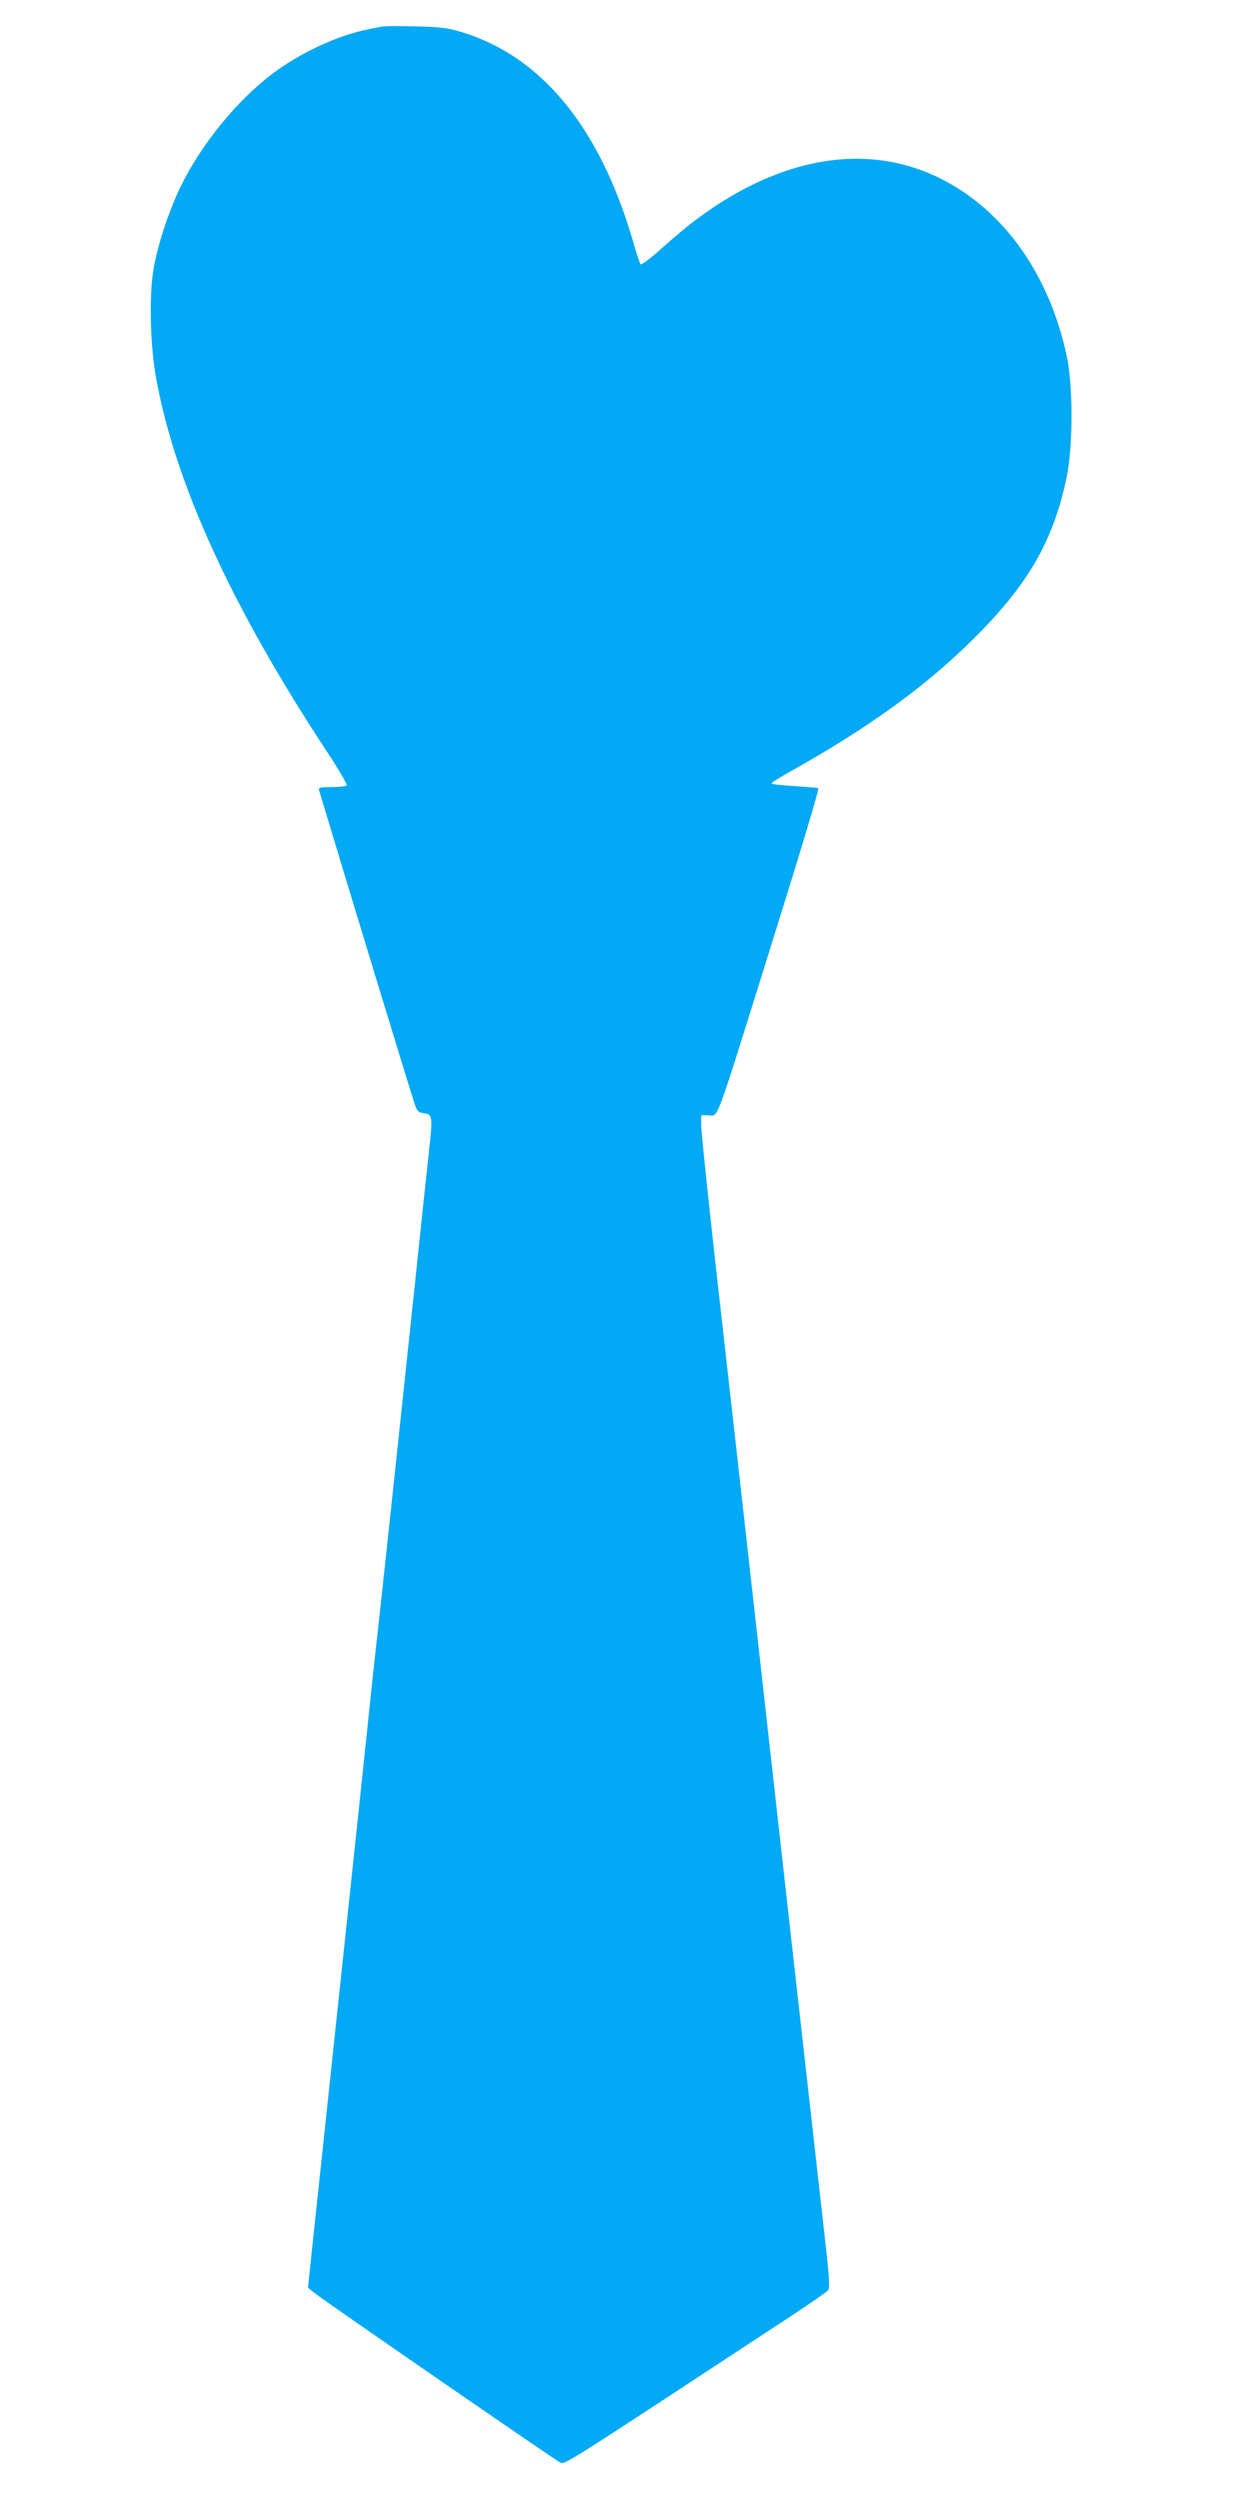 <?xml version="1.0" standalone="no"?>
<!DOCTYPE svg PUBLIC "-//W3C//DTD SVG 20010904//EN"
 "http://www.w3.org/TR/2001/REC-SVG-20010904/DTD/svg10.dtd">
<svg version="1.0" xmlns="http://www.w3.org/2000/svg"
 width="640pt" height="1280pt" viewBox="0 0 640 1280"
 preserveAspectRatio="xMidYMid meet">
<g transform="translate(0,1280) scale(0.1,-0.1)"
fill="#03a9f4" stroke="none">
<path d="M1955 12664 c-11 -2 -45 -9 -75 -15 -154 -32 -340 -118 -482 -224
-182 -137 -366 -361 -471 -576 -64 -130 -124 -316 -143 -440 -21 -137 -14
-388 16 -549 98 -538 390 -1175 877 -1913 57 -87 101 -162 98 -167 -3 -6 -38
-10 -76 -10 -62 0 -70 -2 -65 -17 3 -10 53 -175 111 -368 119 -394 347 -1141
374 -1225 16 -50 20 -55 52 -60 44 -6 45 -15 25 -199 -9 -80 -39 -360 -66
-621 -98 -928 -185 -1742 -200 -1870 -10 -88 -19 -167 -95 -895 -52 -488 -102
-957 -175 -1645 -28 -261 -58 -544 -67 -629 l-16 -154 29 -24 c55 -44 1241
-862 1262 -871 27 -10 -3 -29 1187 753 94 62 176 119 184 128 11 14 8 60 -18
289 -17 150 -85 755 -151 1343 -137 1224 -307 2744 -410 3655 -38 344 -70 649
-70 678 l0 52 33 0 c59 0 26 -87 327 875 150 480 240 779 240 799 0 2 -54 7
-120 11 -66 4 -120 10 -120 14 0 4 39 29 88 56 406 227 694 435 940 678 288
284 417 510 485 842 31 157 31 463 -1 611 -79 368 -267 666 -532 843 -403 270
-901 213 -1385 -158 -33 -25 -104 -85 -159 -134 -54 -49 -102 -85 -106 -80 -4
4 -22 57 -39 118 -172 590 -475 955 -892 1075 -57 17 -108 23 -224 25 -82 2
-159 2 -170 -1z"/>
</g>
</svg>
